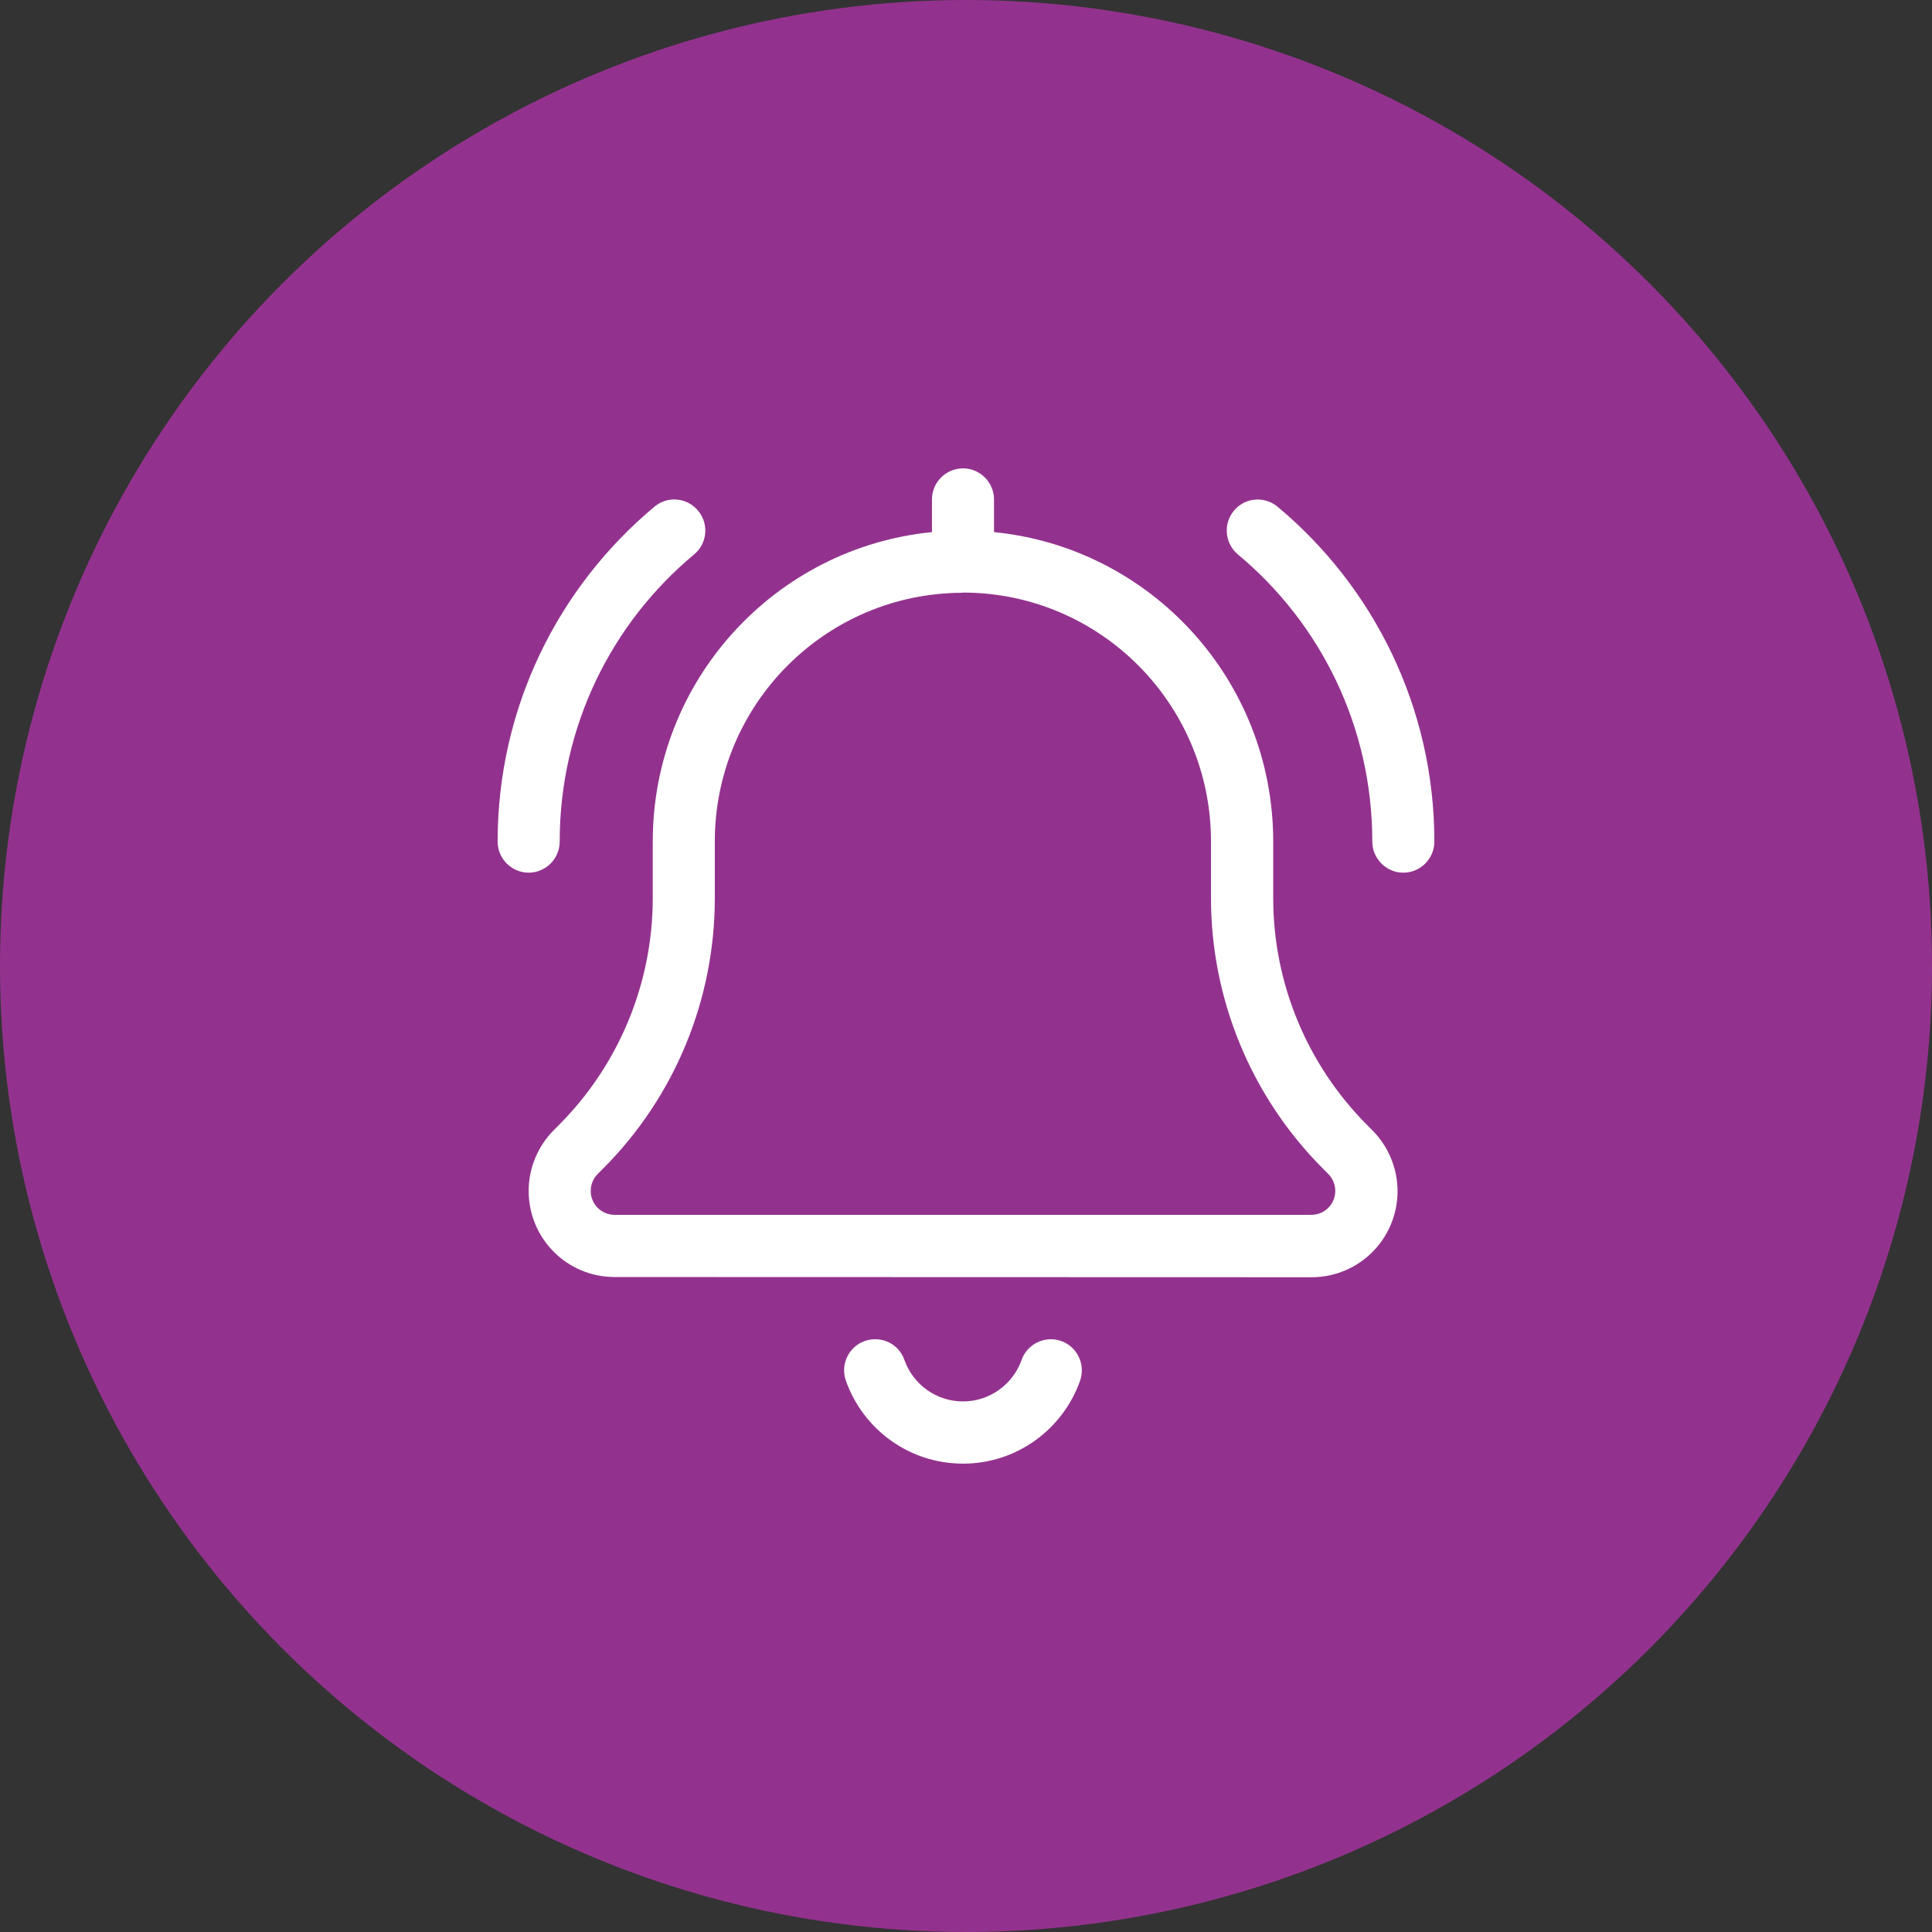 <svg width="66" height="66" viewBox="0 0 66 66" fill="none" xmlns="http://www.w3.org/2000/svg">
<rect x="0" y="0" width="66" height="66" fill="#333333" stroke="none"/>
<g clip-path="url(#clip0_35_319)">
<circle cx="33" cy="33" r="33" fill="#93328E"/>
<path d="M31.837 17.062C31.837 16.478 32.314 16 32.897 16C33.48 16 33.957 16.478 33.957 17.062V18.178C39.316 18.709 43.495 23.238 43.495 28.75V30.682C43.495 33.584 44.648 36.367 46.695 38.425L46.88 38.611C47.43 39.163 47.742 39.913 47.742 40.69C47.742 42.317 46.43 43.632 44.807 43.632L20.994 43.625C19.371 43.625 18.06 42.31 18.06 40.683C18.06 39.906 18.371 39.156 18.921 38.605L19.106 38.419C21.147 36.367 22.299 33.584 22.299 30.682V28.75C22.299 23.238 26.479 18.709 31.837 18.178V17.062ZM32.897 20.25C28.214 20.25 24.419 24.055 24.419 28.75V30.682C24.419 34.149 23.048 37.476 20.597 39.926L20.418 40.105C20.266 40.258 20.18 40.464 20.18 40.683C20.18 41.135 20.544 41.5 20.994 41.5H44.8C45.251 41.5 45.615 41.135 45.615 40.683C45.615 40.464 45.529 40.258 45.377 40.105L45.191 39.919C42.747 37.469 41.369 34.142 41.369 30.676V28.743C41.369 24.048 37.574 20.243 32.891 20.243L32.897 20.25ZM30.897 46.461C31.188 47.284 31.977 47.875 32.897 47.875C33.818 47.875 34.606 47.284 34.898 46.461C35.09 45.909 35.699 45.617 36.249 45.81C36.799 46.002 37.09 46.613 36.898 47.164C36.315 48.818 34.745 50 32.897 50C31.049 50 29.479 48.818 28.896 47.164C28.704 46.613 28.989 46.002 29.546 45.81C30.102 45.617 30.705 45.903 30.897 46.461ZM23.849 17.448C24.227 17.899 24.16 18.57 23.71 18.942C20.901 21.279 19.12 24.805 19.12 28.75C19.12 29.334 18.643 29.812 18.06 29.812C17.477 29.812 17 29.334 17 28.75C17 24.148 19.087 20.038 22.359 17.308C22.809 16.93 23.478 16.996 23.849 17.448ZM42.29 18.942C41.84 18.563 41.78 17.899 42.151 17.448C42.522 16.996 43.191 16.936 43.641 17.308C46.913 20.038 49 24.148 49 28.75C49 29.334 48.523 29.812 47.94 29.812C47.357 29.812 46.88 29.334 46.88 28.75C46.88 24.805 45.099 21.279 42.29 18.942Z" fill="white"/>
</g>
<defs>
<clipPath id="clip0_35_319">
<rect width="66" height="66" fill="white"/>
</clipPath>
</defs>
</svg>
